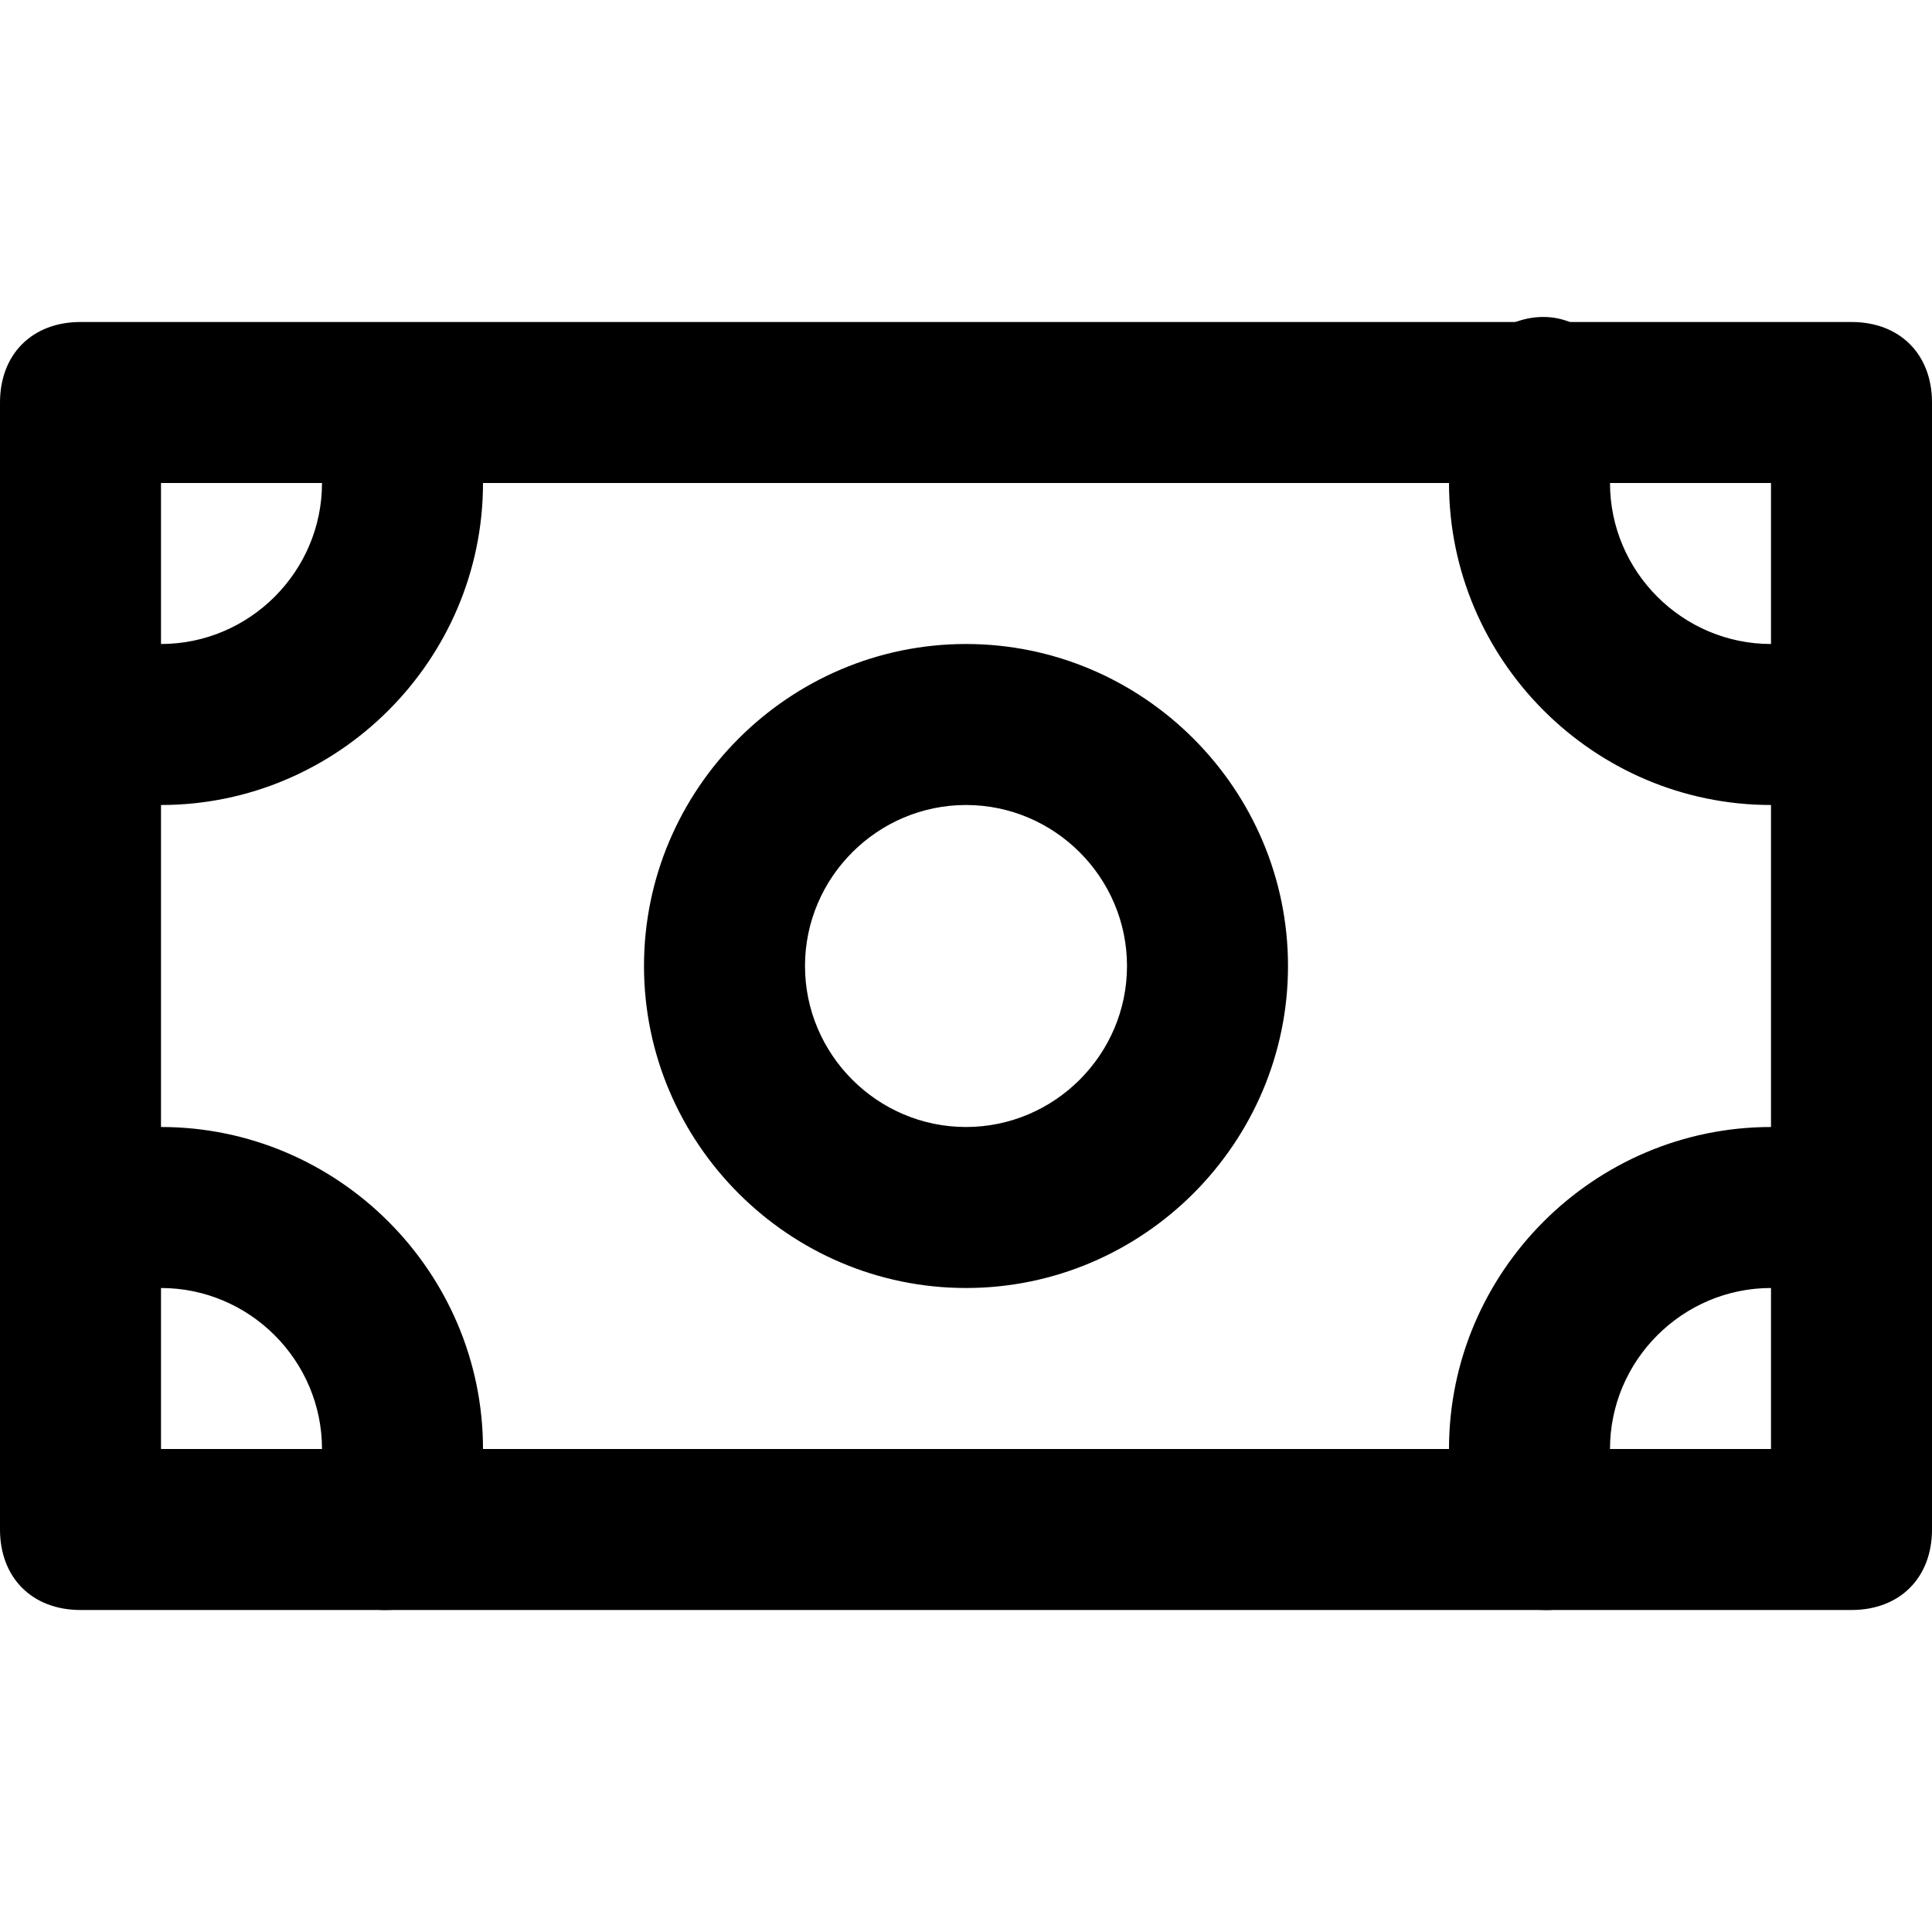 <?xml version="1.0" encoding="utf-8"?>
<!-- Generator: Adobe Illustrator 18.1.0, SVG Export Plug-In . SVG Version: 6.00 Build 0)  -->
<!DOCTYPE svg PUBLIC "-//W3C//DTD SVG 1.1//EN" "http://www.w3.org/Graphics/SVG/1.1/DTD/svg11.dtd">
<svg version="1.1" id="Layer_1" xmlns:x="http://ns.adobe.com/Extensibility/1.0/" xmlns:i="http://ns.adobe.com/AdobeIllustrator/10.0/" xmlns:graph="http://ns.adobe.com/Graphs/1.0/"
	 xmlns="http://www.w3.org/2000/svg" xmlns:xlink="http://www.w3.org/1999/xlink" x="0px" y="0px" width="24px" height="24px"
	 viewBox="0 0 24 24" enable-background="new 0 0 24 24" xml:space="preserve">
<g>
	<g>
		<g>
			<path d="M23,20H1c-0.6,0-1-0.4-1-1V5c0-0.6,0.4-1,1-1h22c0.6,0,1,0.4,1,1v14C24,19.6,23.6,20,23,20z M2,18h20V6H2V18z"/>
		</g>
	</g>
	<g>
		<g>
			<path d="M12,16c-2.2,0-4-1.8-4-4s1.8-4,4-4s4,1.8,4,4S14.2,16,12,16z M12,10c-1.1,0-2,0.9-2,2s0.9,2,2,2s2-0.9,2-2S13.1,10,12,10
				z"/>
		</g>
	</g>
	<g>
		<g>
			<path d="M2,10c-0.5,0-0.9-0.1-1.4-0.2C0.1,9.6-0.1,9,0.1,8.5c0.2-0.5,0.8-0.8,1.3-0.6C1.6,8,1.8,8,2,8c1.1,0,2-0.9,2-2
				c0-0.2,0-0.4-0.1-0.6C3.7,4.8,3.9,4.3,4.5,4.1C5,3.9,5.6,4.1,5.8,4.6C5.9,5.1,6,5.5,6,6C6,8.2,4.2,10,2,10z"/>
		</g>
	</g>
	<g>
		<g>
			<path d="M22,10c-2.2,0-4-1.8-4-4c0-0.5,0.1-0.9,0.2-1.4c0.2-0.5,0.8-0.8,1.3-0.6c0.5,0.2,0.8,0.8,0.6,1.3C20,5.6,20,5.8,20,6
				c0,1.1,0.9,2,2,2c0.2,0,0.4,0,0.6-0.1c0.5-0.2,1.1,0.1,1.3,0.6c0.2,0.5-0.1,1.1-0.6,1.3C22.9,9.9,22.5,10,22,10z"/>
		</g>
	</g>
	<g>
		<g>
			<path d="M4.8,20c-0.1,0-0.2,0-0.4-0.1c-0.5-0.2-0.8-0.8-0.6-1.3C4,18.4,4,18.2,4,18c0-1.1-0.9-2-2-2c-0.2,0-0.4,0-0.6,0.1
				c-0.5,0.2-1.1-0.1-1.3-0.6c-0.2-0.5,0.1-1.1,0.6-1.3C1.1,14.1,1.5,14,2,14c2.2,0,4,1.8,4,4c0,0.5-0.1,0.9-0.2,1.4
				C5.6,19.8,5.2,20,4.8,20z"/>
		</g>
	</g>
	<g>
		<g>
			<path d="M19.2,20c-0.4,0-0.8-0.2-0.9-0.6C18.1,18.9,18,18.5,18,18c0-2.2,1.8-4,4-4c0.5,0,0.9,0.1,1.4,0.2
				c0.5,0.2,0.8,0.8,0.6,1.3c-0.2,0.5-0.8,0.8-1.3,0.6C22.4,16,22.2,16,22,16c-1.1,0-2,0.9-2,2c0,0.2,0,0.4,0.1,0.6
				c0.2,0.5-0.1,1.1-0.6,1.3C19.4,20,19.3,20,19.2,20z"/>
		</g>
	</g>
</g>
</svg>
